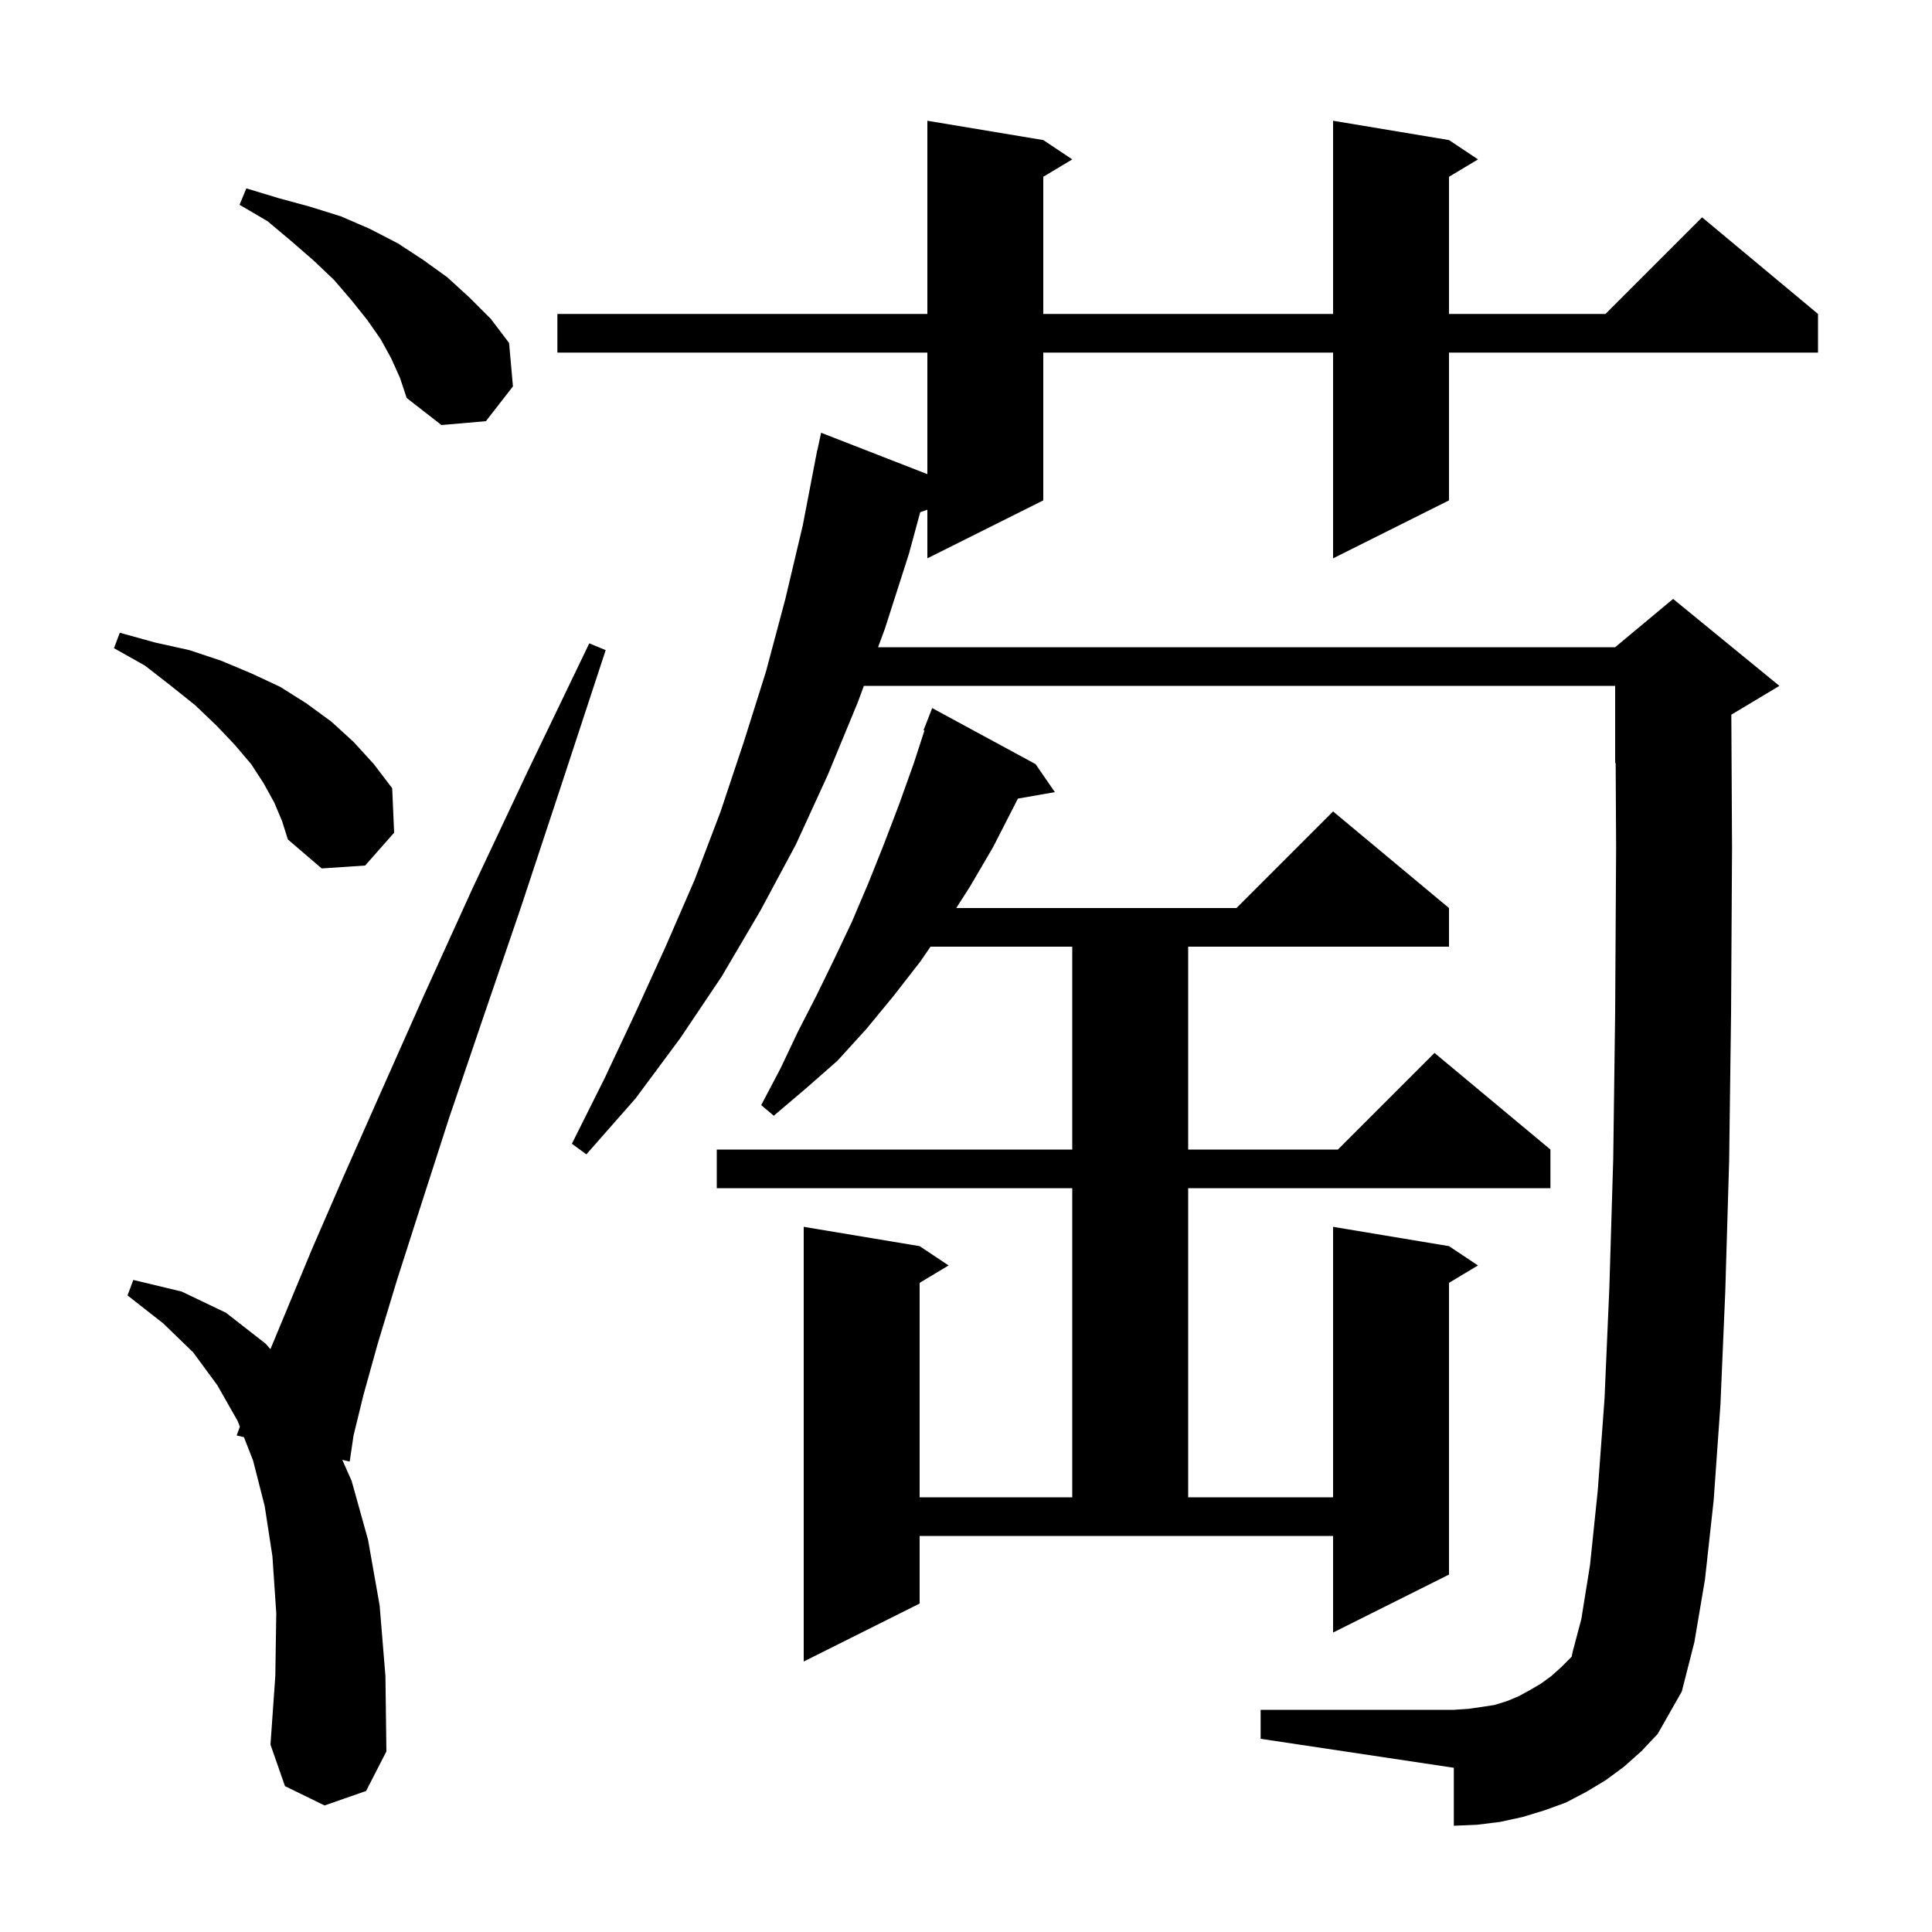 <svg xmlns="http://www.w3.org/2000/svg" xmlns:xlink="http://www.w3.org/1999/xlink" version="1.1" baseProfile="full" viewBox="0 0 200 200" width="200" height="200"><g fill="currentColor"><path d="M 33.6 186.9 L 29.5 184.9 L 28.0 180.6 L 28.5 173.5 L 28.6 167.0 L 28.2 161.1 L 27.4 155.9 L 26.2 151.2 L 25.253 148.774 L 24.5 148.6 L 24.831 147.691 L 24.6 147.1 L 22.5 143.4 L 20.0 140.0 L 16.9 137.0 L 13.2 134.1 L 13.8 132.5 L 18.8 133.7 L 23.4 135.9 L 27.5 139.1 L 27.995 139.666 L 29.6 135.8 L 32.3 129.3 L 35.6 121.7 L 39.5 112.9 L 43.9 103.0 L 48.9 92.0 L 54.6 79.9 L 61.0 66.6 L 62.7 67.3 L 58.1 81.3 L 53.9 94.0 L 50.0 105.4 L 46.5 115.7 L 43.6 124.7 L 41.1 132.5 L 39.1 139.1 L 37.6 144.5 L 36.6 148.6 L 36.2 151.3 L 35.432 151.123 L 36.4 153.3 L 38.1 159.4 L 39.3 166.2 L 39.9 173.5 L 40.0 181.3 L 37.9 185.4 Z M 168.1 182.9 L 166.2 184.3 L 164.2 185.5 L 162.1 186.6 L 159.9 187.4 L 157.6 188.1 L 155.3 188.6 L 152.9 188.9 L 150.5 189.0 L 150.5 183.0 L 130.5 180.0 L 130.5 177.0 L 150.5 177.0 L 152.0 176.9 L 153.4 176.7 L 154.7 176.5 L 156.0 176.1 L 157.2 175.6 L 158.3 175.0 L 159.5 174.3 L 160.6 173.5 L 161.6 172.6 L 162.7 171.5 L 162.8 171.0 L 163.7 167.6 L 164.6 162.0 L 165.4 154.3 L 166.1 144.8 L 166.6 133.3 L 167.0 120.0 L 167.2 104.8 L 167.3 87.8 L 167.253 78.978 L 167.2 79.0 L 167.2 71.0 L 89.426 71.0 L 88.8 72.7 L 85.7 80.2 L 82.4 87.4 L 78.7 94.3 L 74.7 101.1 L 70.4 107.5 L 65.8 113.7 L 60.7 119.5 L 59.2 118.4 L 62.6 111.6 L 65.8 104.8 L 68.9 98.0 L 71.9 91.1 L 74.6 84.0 L 77.0 76.8 L 79.3 69.5 L 81.3 62.0 L 83.1 54.4 L 84.407 47.601 L 84.4 47.6 L 84.475 47.25 L 84.6 46.6 L 84.614 46.603 L 85.0 44.8 L 96.0 49.083 L 96.0 36.5 L 57.7 36.5 L 57.7 32.5 L 96.0 32.5 L 96.0 12.5 L 108.0 14.5 L 111.0 16.5 L 108.0 18.3 L 108.0 32.5 L 138.0 32.5 L 138.0 12.5 L 150.0 14.5 L 153.0 16.5 L 150.0 18.3 L 150.0 32.5 L 166.2 32.5 L 176.2 22.5 L 188.2 32.5 L 188.2 36.5 L 150.0 36.5 L 150.0 51.8 L 138.0 57.8 L 138.0 36.5 L 108.0 36.5 L 108.0 51.8 L 96.0 57.8 L 96.0 52.767 L 95.262 53.022 L 94.1 57.3 L 91.6 65.1 L 90.9 67.0 L 167.2 67.0 L 173.2 62.0 L 184.2 71.0 L 179.227 73.984 L 179.3 87.8 L 179.2 104.9 L 179.0 120.2 L 178.6 133.7 L 178.1 145.4 L 177.4 155.3 L 176.5 163.5 L 175.4 170.0 L 174.1 175.1 L 171.6 179.5 L 169.9 181.3 Z M 95.2 166.0 L 83.2 172.0 L 83.2 127.0 L 95.2 129.0 L 98.2 131.0 L 95.2 132.8 L 95.2 155.0 L 111.0 155.0 L 111.0 123.0 L 74.2 123.0 L 74.2 119.0 L 111.0 119.0 L 111.0 98.0 L 96.326 98.0 L 95.3 99.5 L 92.5 103.1 L 89.7 106.5 L 86.7 109.8 L 83.4 112.7 L 80.1 115.5 L 78.8 114.4 L 80.8 110.6 L 82.6 106.8 L 84.5 103.1 L 86.4 99.2 L 88.2 95.4 L 89.9 91.4 L 91.5 87.4 L 93.1 83.2 L 94.6 79.0 L 95.697 75.629 L 95.6 75.6 L 96.5 73.3 L 107.2 79.1 L 109.2 82.0 L 105.373 82.671 L 102.8 87.7 L 100.4 91.8 L 98.99 94.0 L 128.0 94.0 L 138.0 84.0 L 150.0 94.0 L 150.0 98.0 L 123.0 98.0 L 123.0 119.0 L 138.5 119.0 L 148.5 109.0 L 160.5 119.0 L 160.5 123.0 L 123.0 123.0 L 123.0 155.0 L 138.0 155.0 L 138.0 127.0 L 150.0 129.0 L 153.0 131.0 L 150.0 132.8 L 150.0 163.0 L 138.0 169.0 L 138.0 159.0 L 95.2 159.0 Z M 28.4 83.1 L 27.3 81.1 L 26.0 79.1 L 24.3 77.1 L 22.4 75.1 L 20.2 73.0 L 17.7 71.0 L 15.0 68.9 L 11.8 67.1 L 12.4 65.5 L 16.0 66.5 L 19.6 67.3 L 22.9 68.4 L 26.0 69.7 L 29.0 71.1 L 31.7 72.8 L 34.3 74.7 L 36.6 76.8 L 38.7 79.1 L 40.6 81.6 L 40.8 86.2 L 37.8 89.6 L 33.3 89.9 L 29.8 86.9 L 29.2 85.0 Z M 40.5 37.1 L 39.4 35.1 L 38.0 33.1 L 36.4 31.1 L 34.6 29.0 L 32.5 27.0 L 30.2 25.0 L 27.7 22.9 L 24.8 21.2 L 25.5 19.5 L 28.8 20.5 L 32.1 21.4 L 35.3 22.4 L 38.3 23.7 L 41.2 25.2 L 43.8 26.9 L 46.3 28.7 L 48.6 30.8 L 50.8 33.0 L 52.7 35.5 L 53.1 40.0 L 50.3 43.6 L 45.7 44.0 L 42.1 41.2 L 41.4 39.1 Z "/></g></svg>